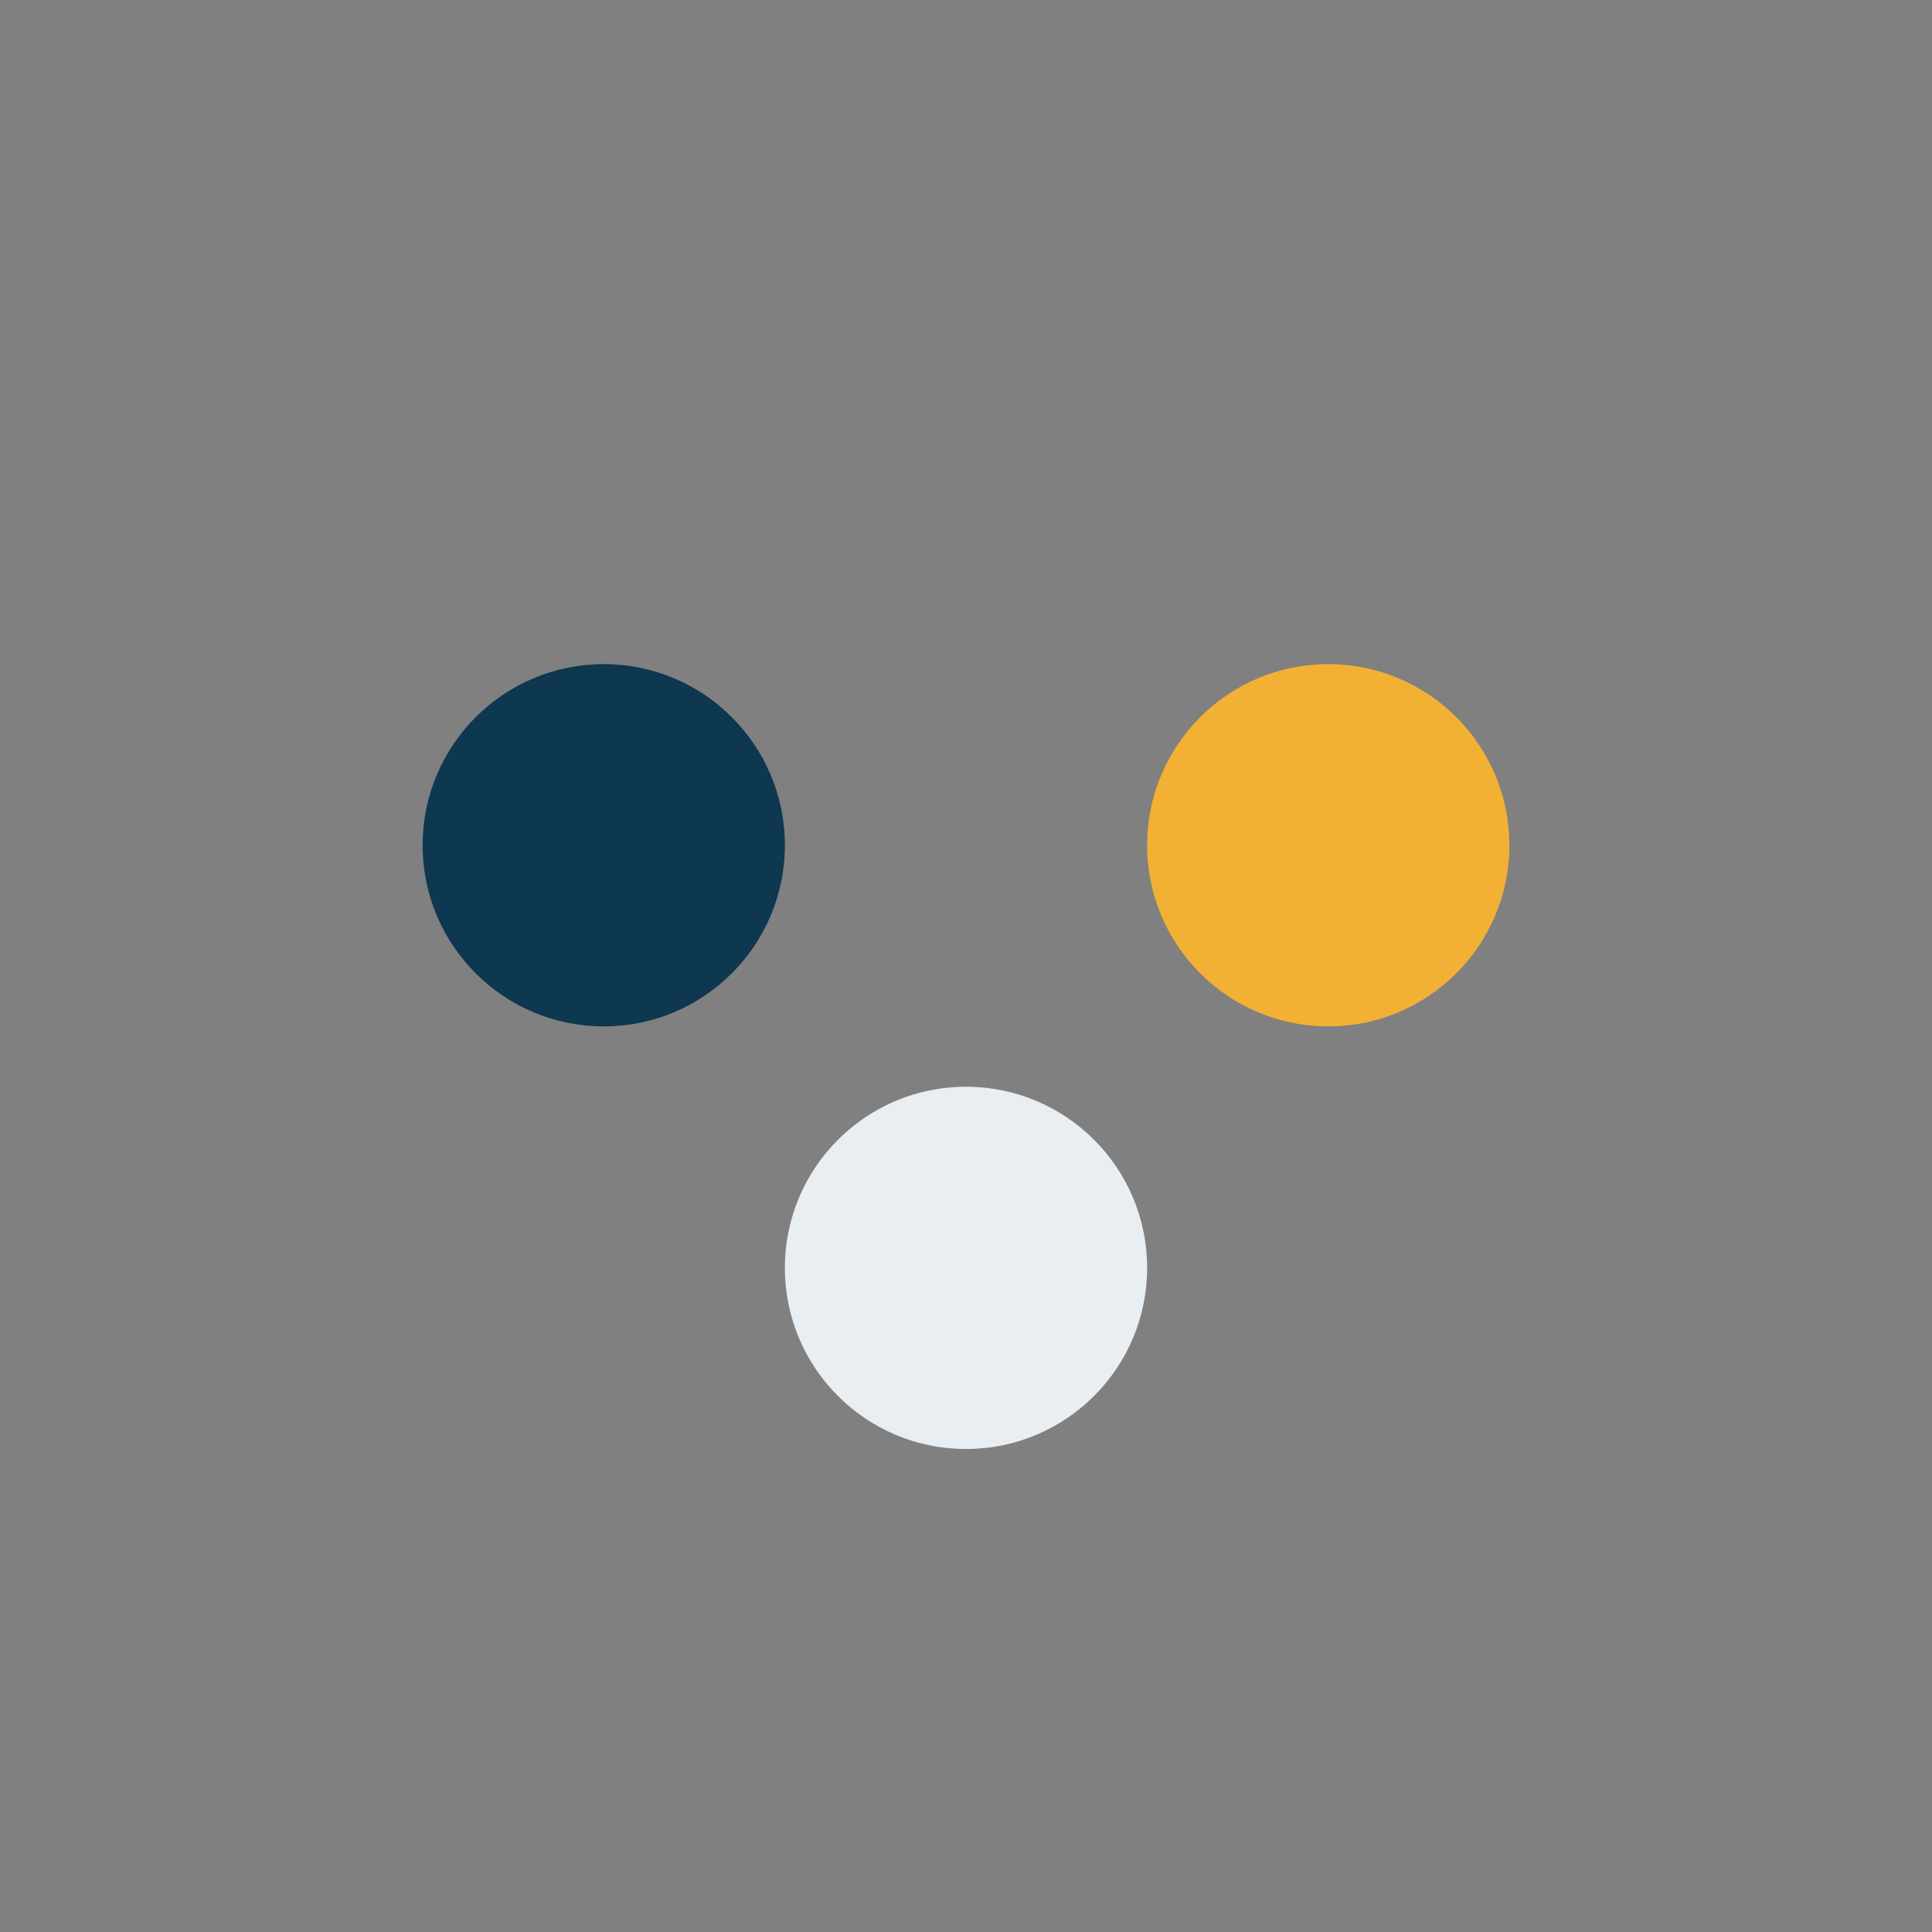 <?xml version="1.0" encoding="UTF-8"?>
<svg xmlns="http://www.w3.org/2000/svg" width="32" height="32" viewBox="0 0 32 32"><rect x="0" y="0" width="32" height="32" fill="#808080" stroke="none"/><circle cx="10" cy="14" r="3" fill="#0E3750"/><circle cx="22" cy="14" r="3" fill="#F2B134"/><circle cx="16" cy="21" r="3" fill="#E9EEF2"/></svg>
